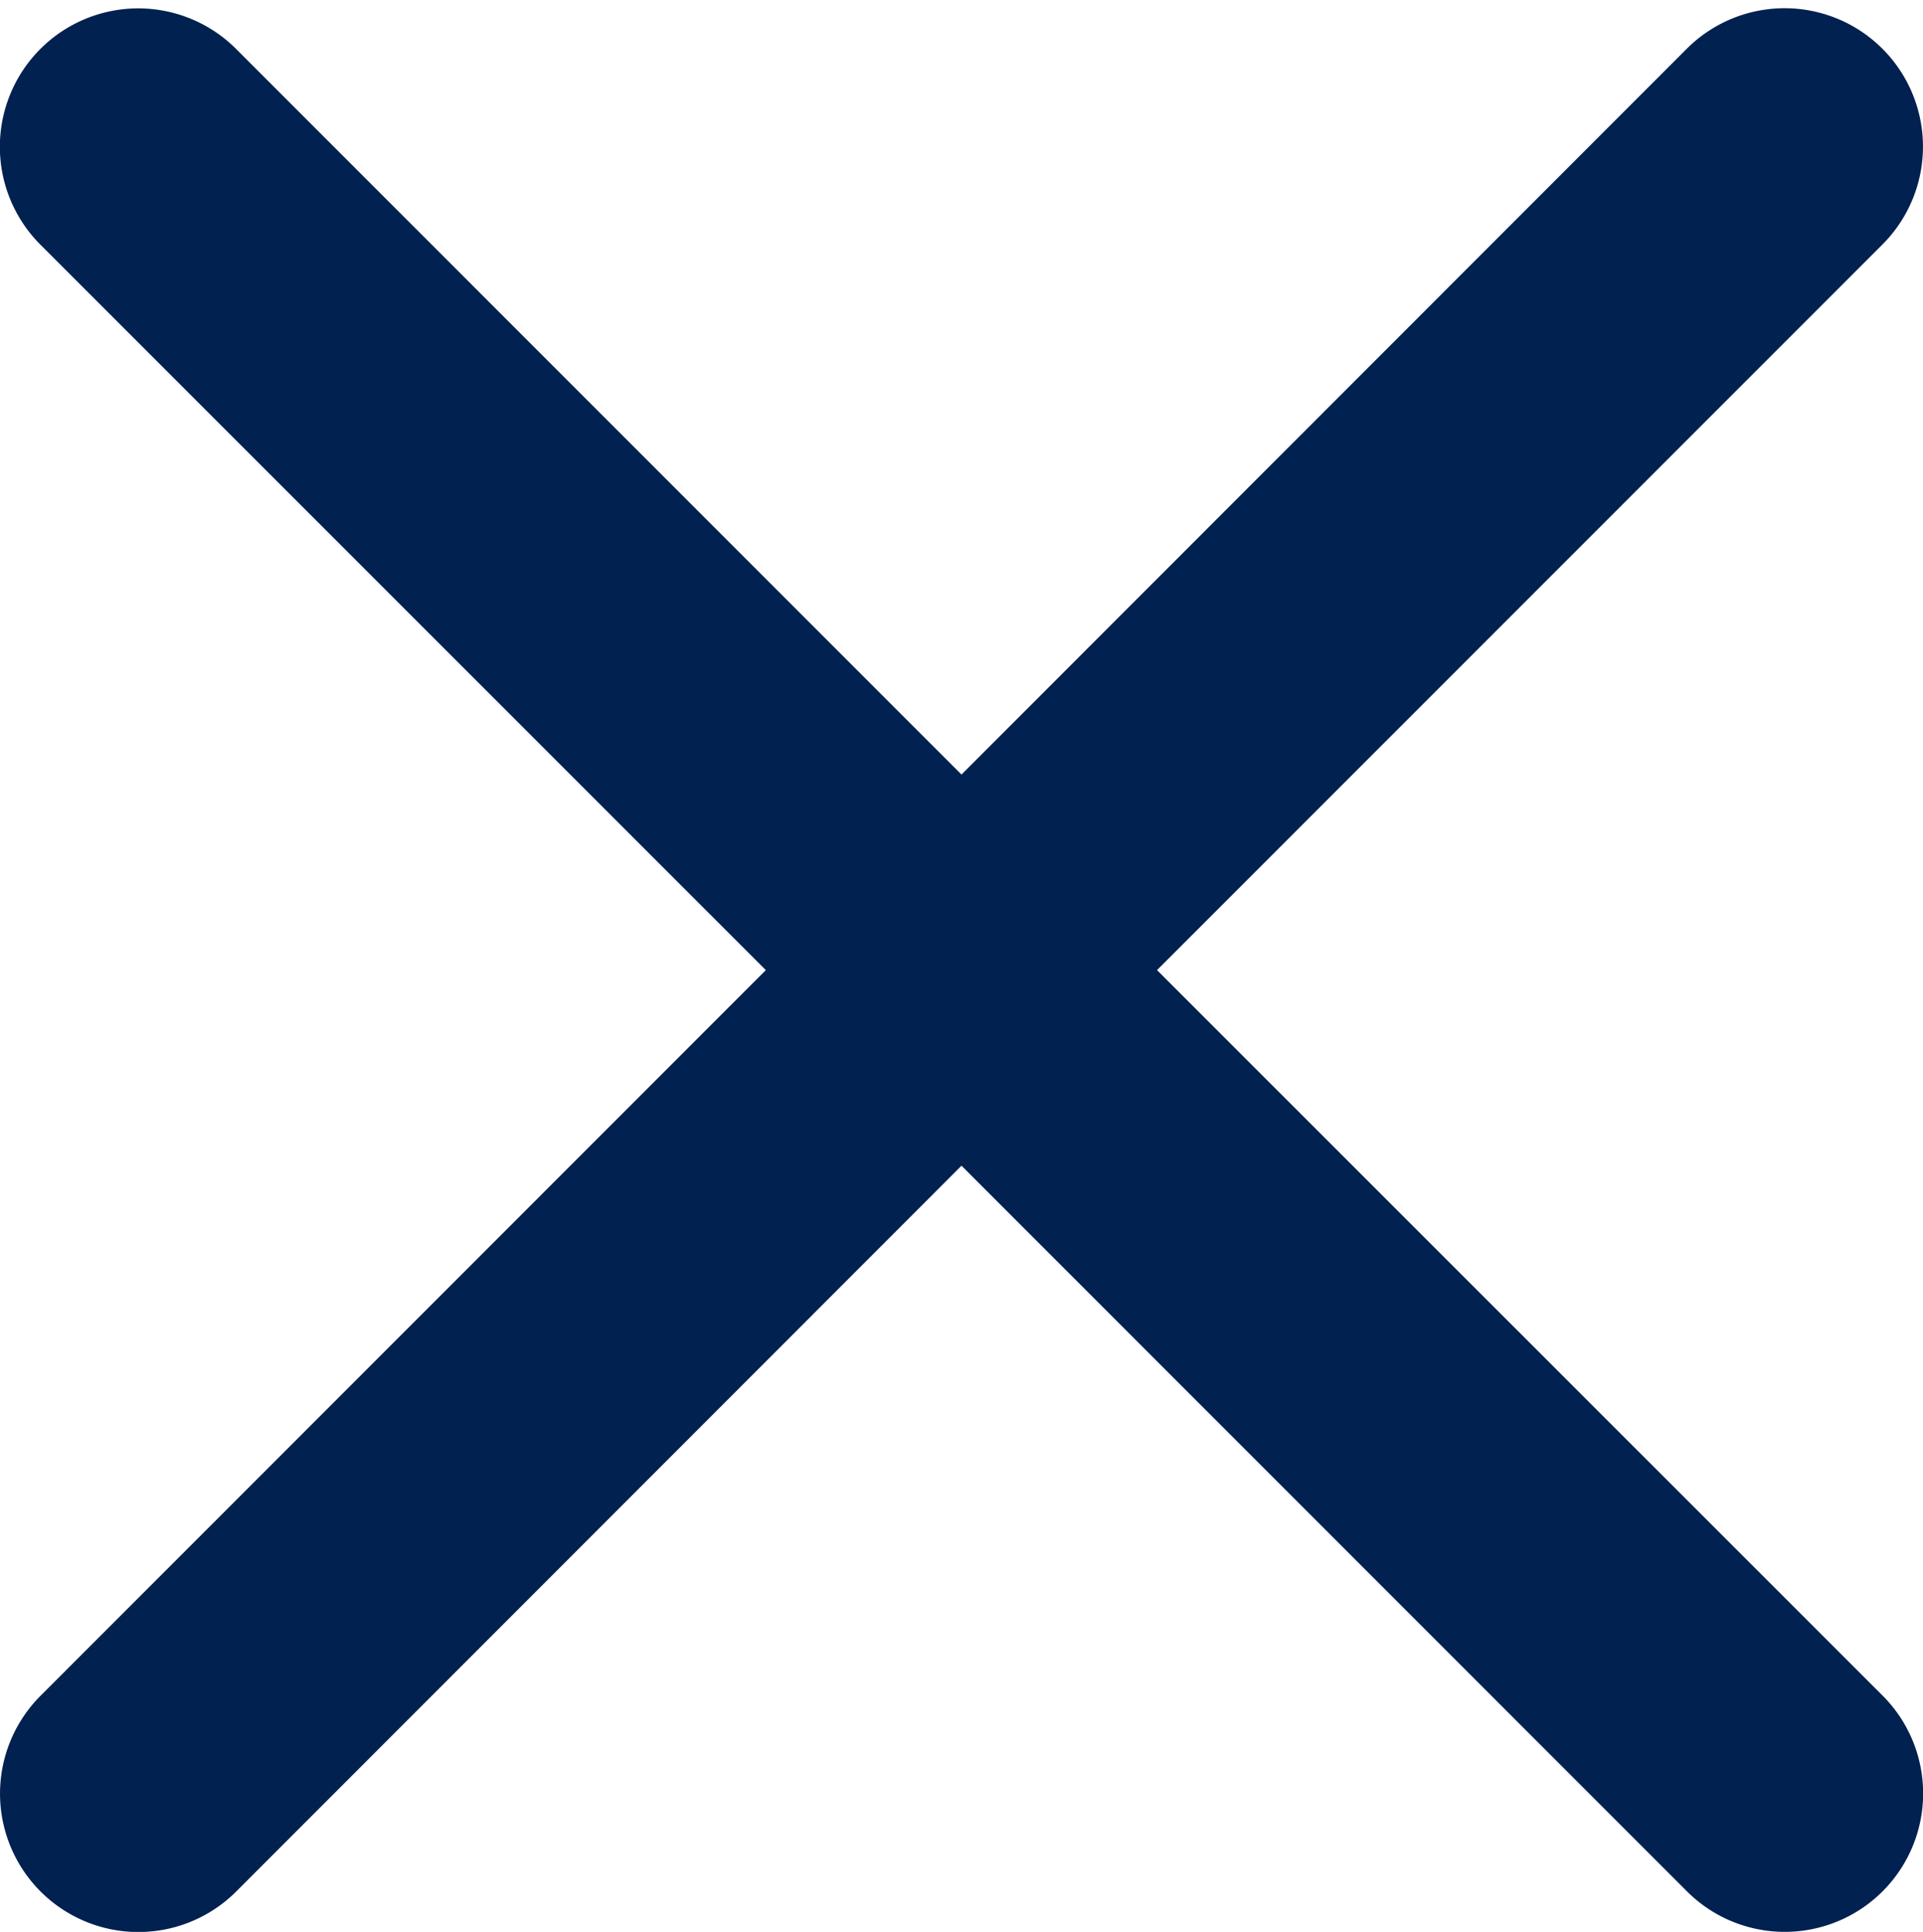 <svg xmlns="http://www.w3.org/2000/svg" width="12.2" height="12.253" viewBox="0 0 12.2 12.253">
  <path id="Union_39" data-name="Union 39" d="M7.38,7.28l4.673-4.673a.777.777,0,1,0-1.1-1.1L6.281,6.181,1.608,1.508a.777.777,0,0,0-1.1,1.1L5.181,7.28.509,11.953a.777.777,0,1,0,1.1,1.1L6.281,8.379l4.673,4.673a.777.777,0,1,0,1.1-1.1Zm0,0" transform="translate(-0.181 -1.127)" fill="#012150" stroke="#012150" stroke-width="0.2"/>
</svg>
